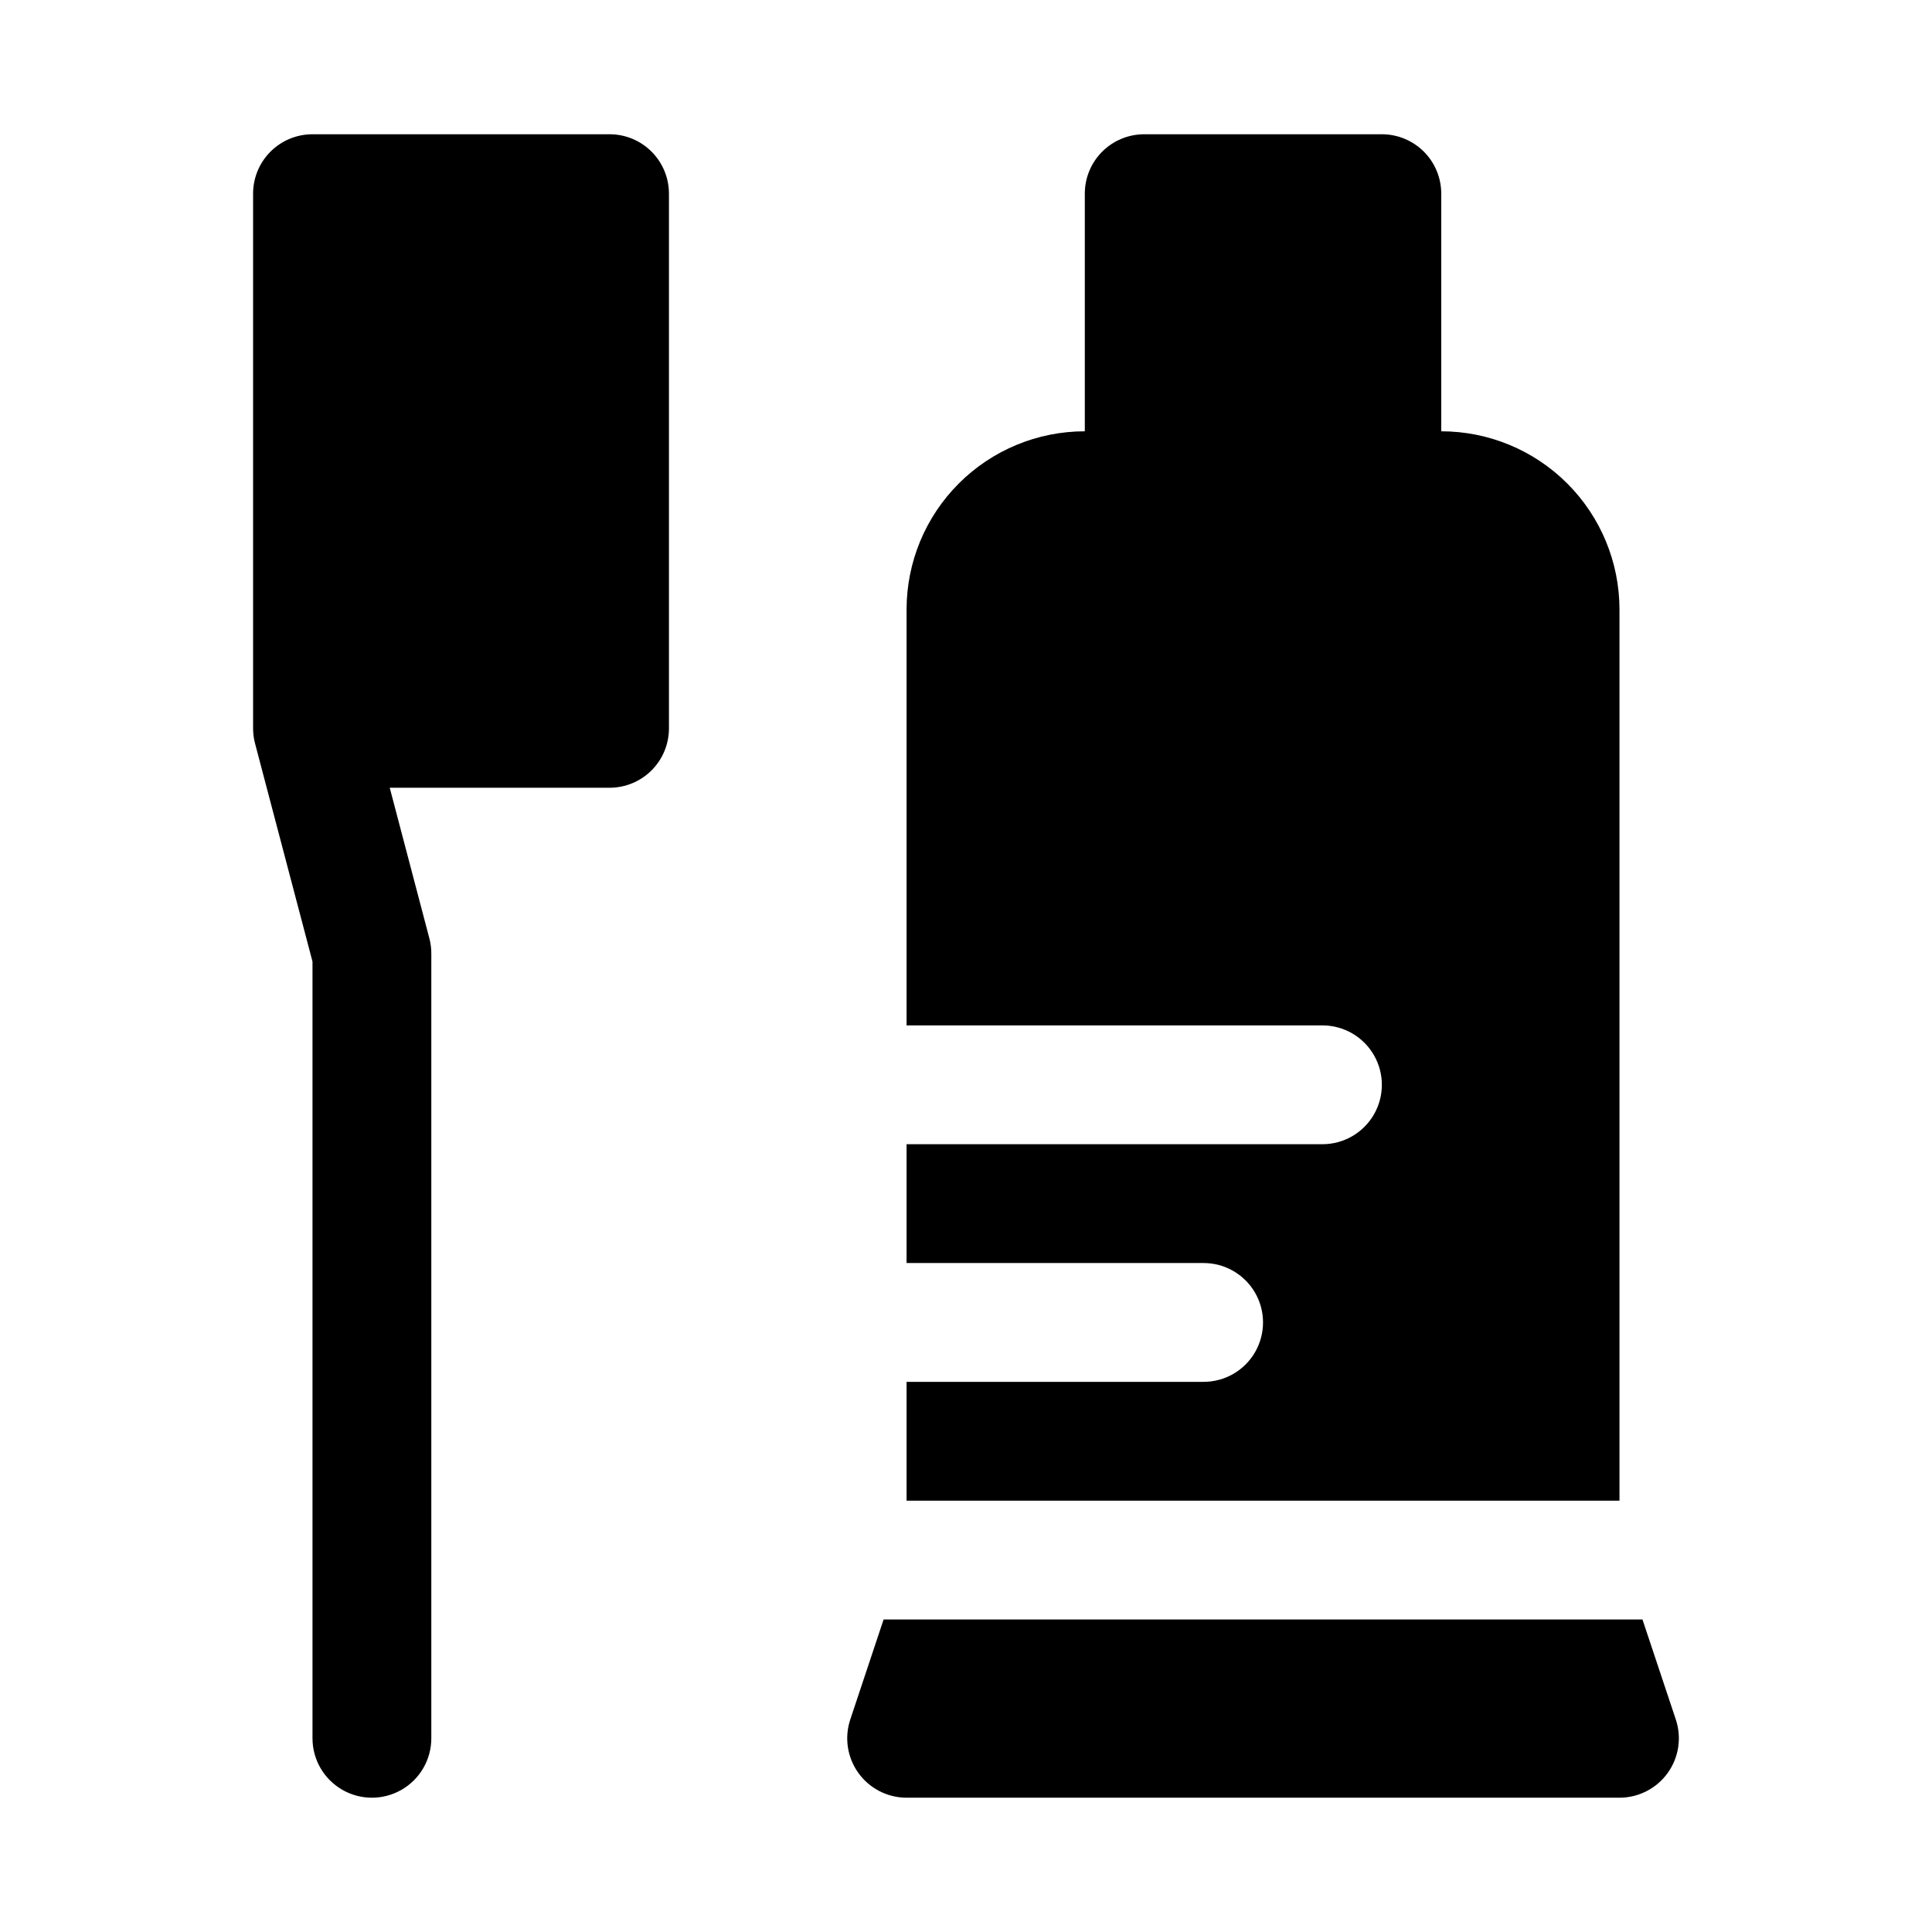 <?xml version="1.0" encoding="UTF-8"?>
<!-- Uploaded to: SVG Repo, www.svgrepo.com, Generator: SVG Repo Mixer Tools -->
<svg fill="#000000" width="800px" height="800px" version="1.1" viewBox="144 144 512 512" xmlns="http://www.w3.org/2000/svg">
 <path d="m321.28 195.32v141.7c0 4.176-1.656 8.18-4.609 11.133s-6.957 4.609-11.133 4.609h-58.254l10.531 40.02v0.004c0.344 1.324 0.508 2.691 0.488 4.062v207.82c0 5.625-3 10.82-7.871 13.633-4.871 2.812-10.871 2.812-15.742 0s-7.875-8.008-7.875-13.633v-205.84l-15.223-57.797c-0.344-1.309-0.52-2.656-0.52-4.012v-141.7c0-4.176 1.66-8.18 4.609-11.133 2.953-2.949 6.957-4.609 11.133-4.609h78.723c4.176 0 8.18 1.66 11.133 4.609 2.953 2.953 4.609 6.957 4.609 11.133zm173.18 220.42c5.625 0 10.824 3 13.637 7.871 2.812 4.871 2.812 10.875 0 15.746s-8.012 7.871-13.637 7.871h-110.21v31.488h78.723c5.621 0 10.82 3 13.633 7.871s2.812 10.875 0 15.746c-2.812 4.871-8.012 7.871-13.633 7.871h-78.723v31.488h188.93v-236.16c0-12.527-4.977-24.543-13.836-33.398-8.855-8.859-20.871-13.836-33.398-13.836v-62.977c0-4.176-1.656-8.18-4.609-11.133-2.953-2.949-6.957-4.609-11.133-4.609h-62.977c-4.176 0-8.18 1.66-11.133 4.609-2.953 2.953-4.609 6.957-4.609 11.133v62.977c-12.527 0-24.543 4.977-33.398 13.836-8.859 8.855-13.836 20.871-13.836 33.398v110.21zm84.812 157.44h-201.11l-8.832 26.512c-1.598 4.801-0.793 10.074 2.164 14.18 2.957 4.102 7.703 6.535 12.762 6.539h188.93c5.059-0.004 9.805-2.438 12.762-6.539 2.957-4.106 3.762-9.379 2.164-14.18z"/>
</svg>